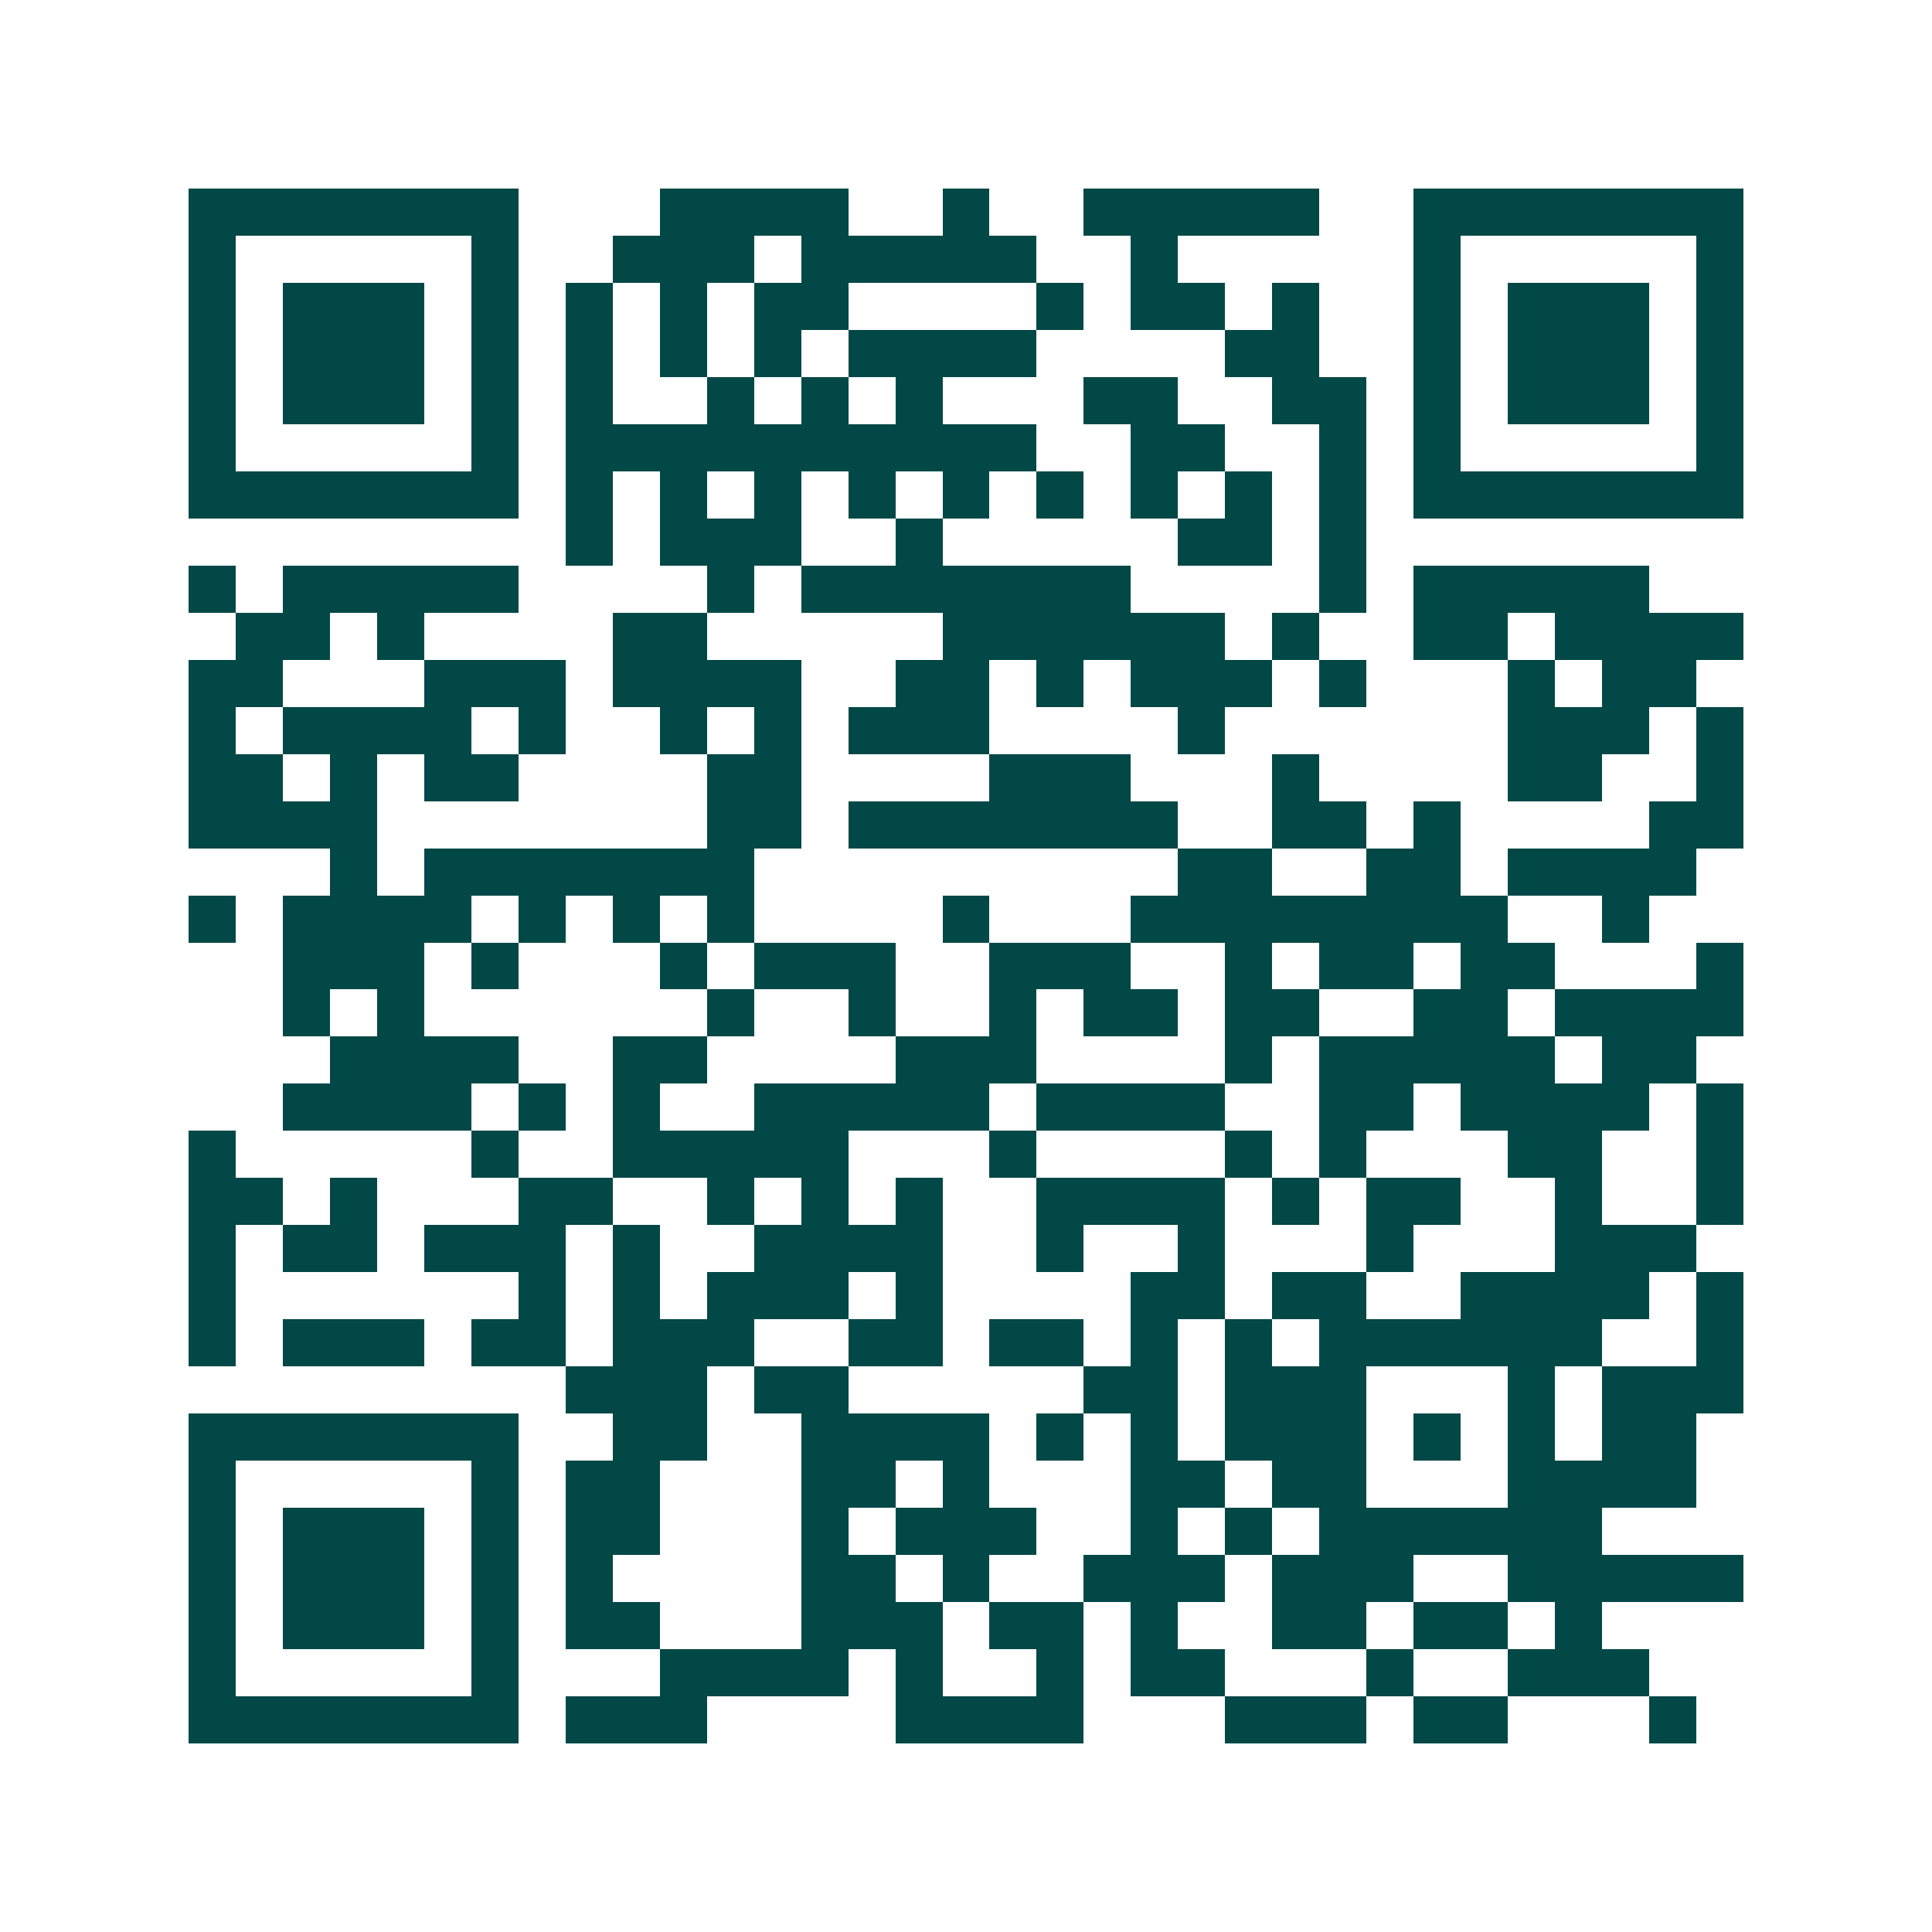 <svg xmlns="http://www.w3.org/2000/svg" width="200" height="200" viewBox="0 0 41 41" shape-rendering="crispEdges"><path fill="#ffffff" d="M0 0h41v41H0z"/><path stroke="#014847" d="M4 4.5h7m3 0h4m2 0h1m2 0h5m2 0h7M4 5.5h1m5 0h1m2 0h3m1 0h5m2 0h1m5 0h1m5 0h1M4 6.5h1m1 0h3m1 0h1m1 0h1m1 0h1m1 0h2m4 0h1m1 0h2m1 0h1m2 0h1m1 0h3m1 0h1M4 7.5h1m1 0h3m1 0h1m1 0h1m1 0h1m1 0h1m1 0h4m4 0h2m2 0h1m1 0h3m1 0h1M4 8.5h1m1 0h3m1 0h1m1 0h1m2 0h1m1 0h1m1 0h1m3 0h2m2 0h2m1 0h1m1 0h3m1 0h1M4 9.5h1m5 0h1m1 0h10m2 0h2m2 0h1m1 0h1m5 0h1M4 10.5h7m1 0h1m1 0h1m1 0h1m1 0h1m1 0h1m1 0h1m1 0h1m1 0h1m1 0h1m1 0h7M12 11.5h1m1 0h3m2 0h1m5 0h2m1 0h1M4 12.5h1m1 0h5m4 0h1m1 0h7m4 0h1m1 0h5M5 13.5h2m1 0h1m4 0h2m5 0h6m1 0h1m2 0h2m1 0h4M4 14.5h2m3 0h3m1 0h4m2 0h2m1 0h1m1 0h3m1 0h1m3 0h1m1 0h2M4 15.5h1m1 0h4m1 0h1m2 0h1m1 0h1m1 0h3m4 0h1m6 0h3m1 0h1M4 16.5h2m1 0h1m1 0h2m4 0h2m4 0h3m3 0h1m4 0h2m2 0h1M4 17.5h4m7 0h2m1 0h7m2 0h2m1 0h1m4 0h2M7 18.5h1m1 0h7m9 0h2m2 0h2m1 0h4M4 19.5h1m1 0h4m1 0h1m1 0h1m1 0h1m4 0h1m3 0h8m2 0h1M6 20.5h3m1 0h1m3 0h1m1 0h3m2 0h3m2 0h1m1 0h2m1 0h2m3 0h1M6 21.5h1m1 0h1m6 0h1m2 0h1m2 0h1m1 0h2m1 0h2m2 0h2m1 0h4M7 22.5h4m2 0h2m4 0h3m4 0h1m1 0h5m1 0h2M6 23.5h4m1 0h1m1 0h1m2 0h5m1 0h4m2 0h2m1 0h4m1 0h1M4 24.5h1m5 0h1m2 0h5m3 0h1m4 0h1m1 0h1m3 0h2m2 0h1M4 25.5h2m1 0h1m3 0h2m2 0h1m1 0h1m1 0h1m2 0h4m1 0h1m1 0h2m2 0h1m2 0h1M4 26.5h1m1 0h2m1 0h3m1 0h1m2 0h4m2 0h1m2 0h1m3 0h1m3 0h3M4 27.5h1m6 0h1m1 0h1m1 0h3m1 0h1m4 0h2m1 0h2m2 0h4m1 0h1M4 28.5h1m1 0h3m1 0h2m1 0h3m2 0h2m1 0h2m1 0h1m1 0h1m1 0h6m2 0h1M12 29.5h3m1 0h2m5 0h2m1 0h3m3 0h1m1 0h3M4 30.5h7m2 0h2m2 0h4m1 0h1m1 0h1m1 0h3m1 0h1m1 0h1m1 0h2M4 31.5h1m5 0h1m1 0h2m3 0h2m1 0h1m3 0h2m1 0h2m3 0h4M4 32.5h1m1 0h3m1 0h1m1 0h2m3 0h1m1 0h3m2 0h1m1 0h1m1 0h6M4 33.5h1m1 0h3m1 0h1m1 0h1m4 0h2m1 0h1m2 0h3m1 0h3m2 0h5M4 34.5h1m1 0h3m1 0h1m1 0h2m3 0h3m1 0h2m1 0h1m2 0h2m1 0h2m1 0h1M4 35.5h1m5 0h1m3 0h4m1 0h1m2 0h1m1 0h2m3 0h1m2 0h3M4 36.5h7m1 0h3m4 0h4m3 0h3m1 0h2m3 0h1"/></svg>
